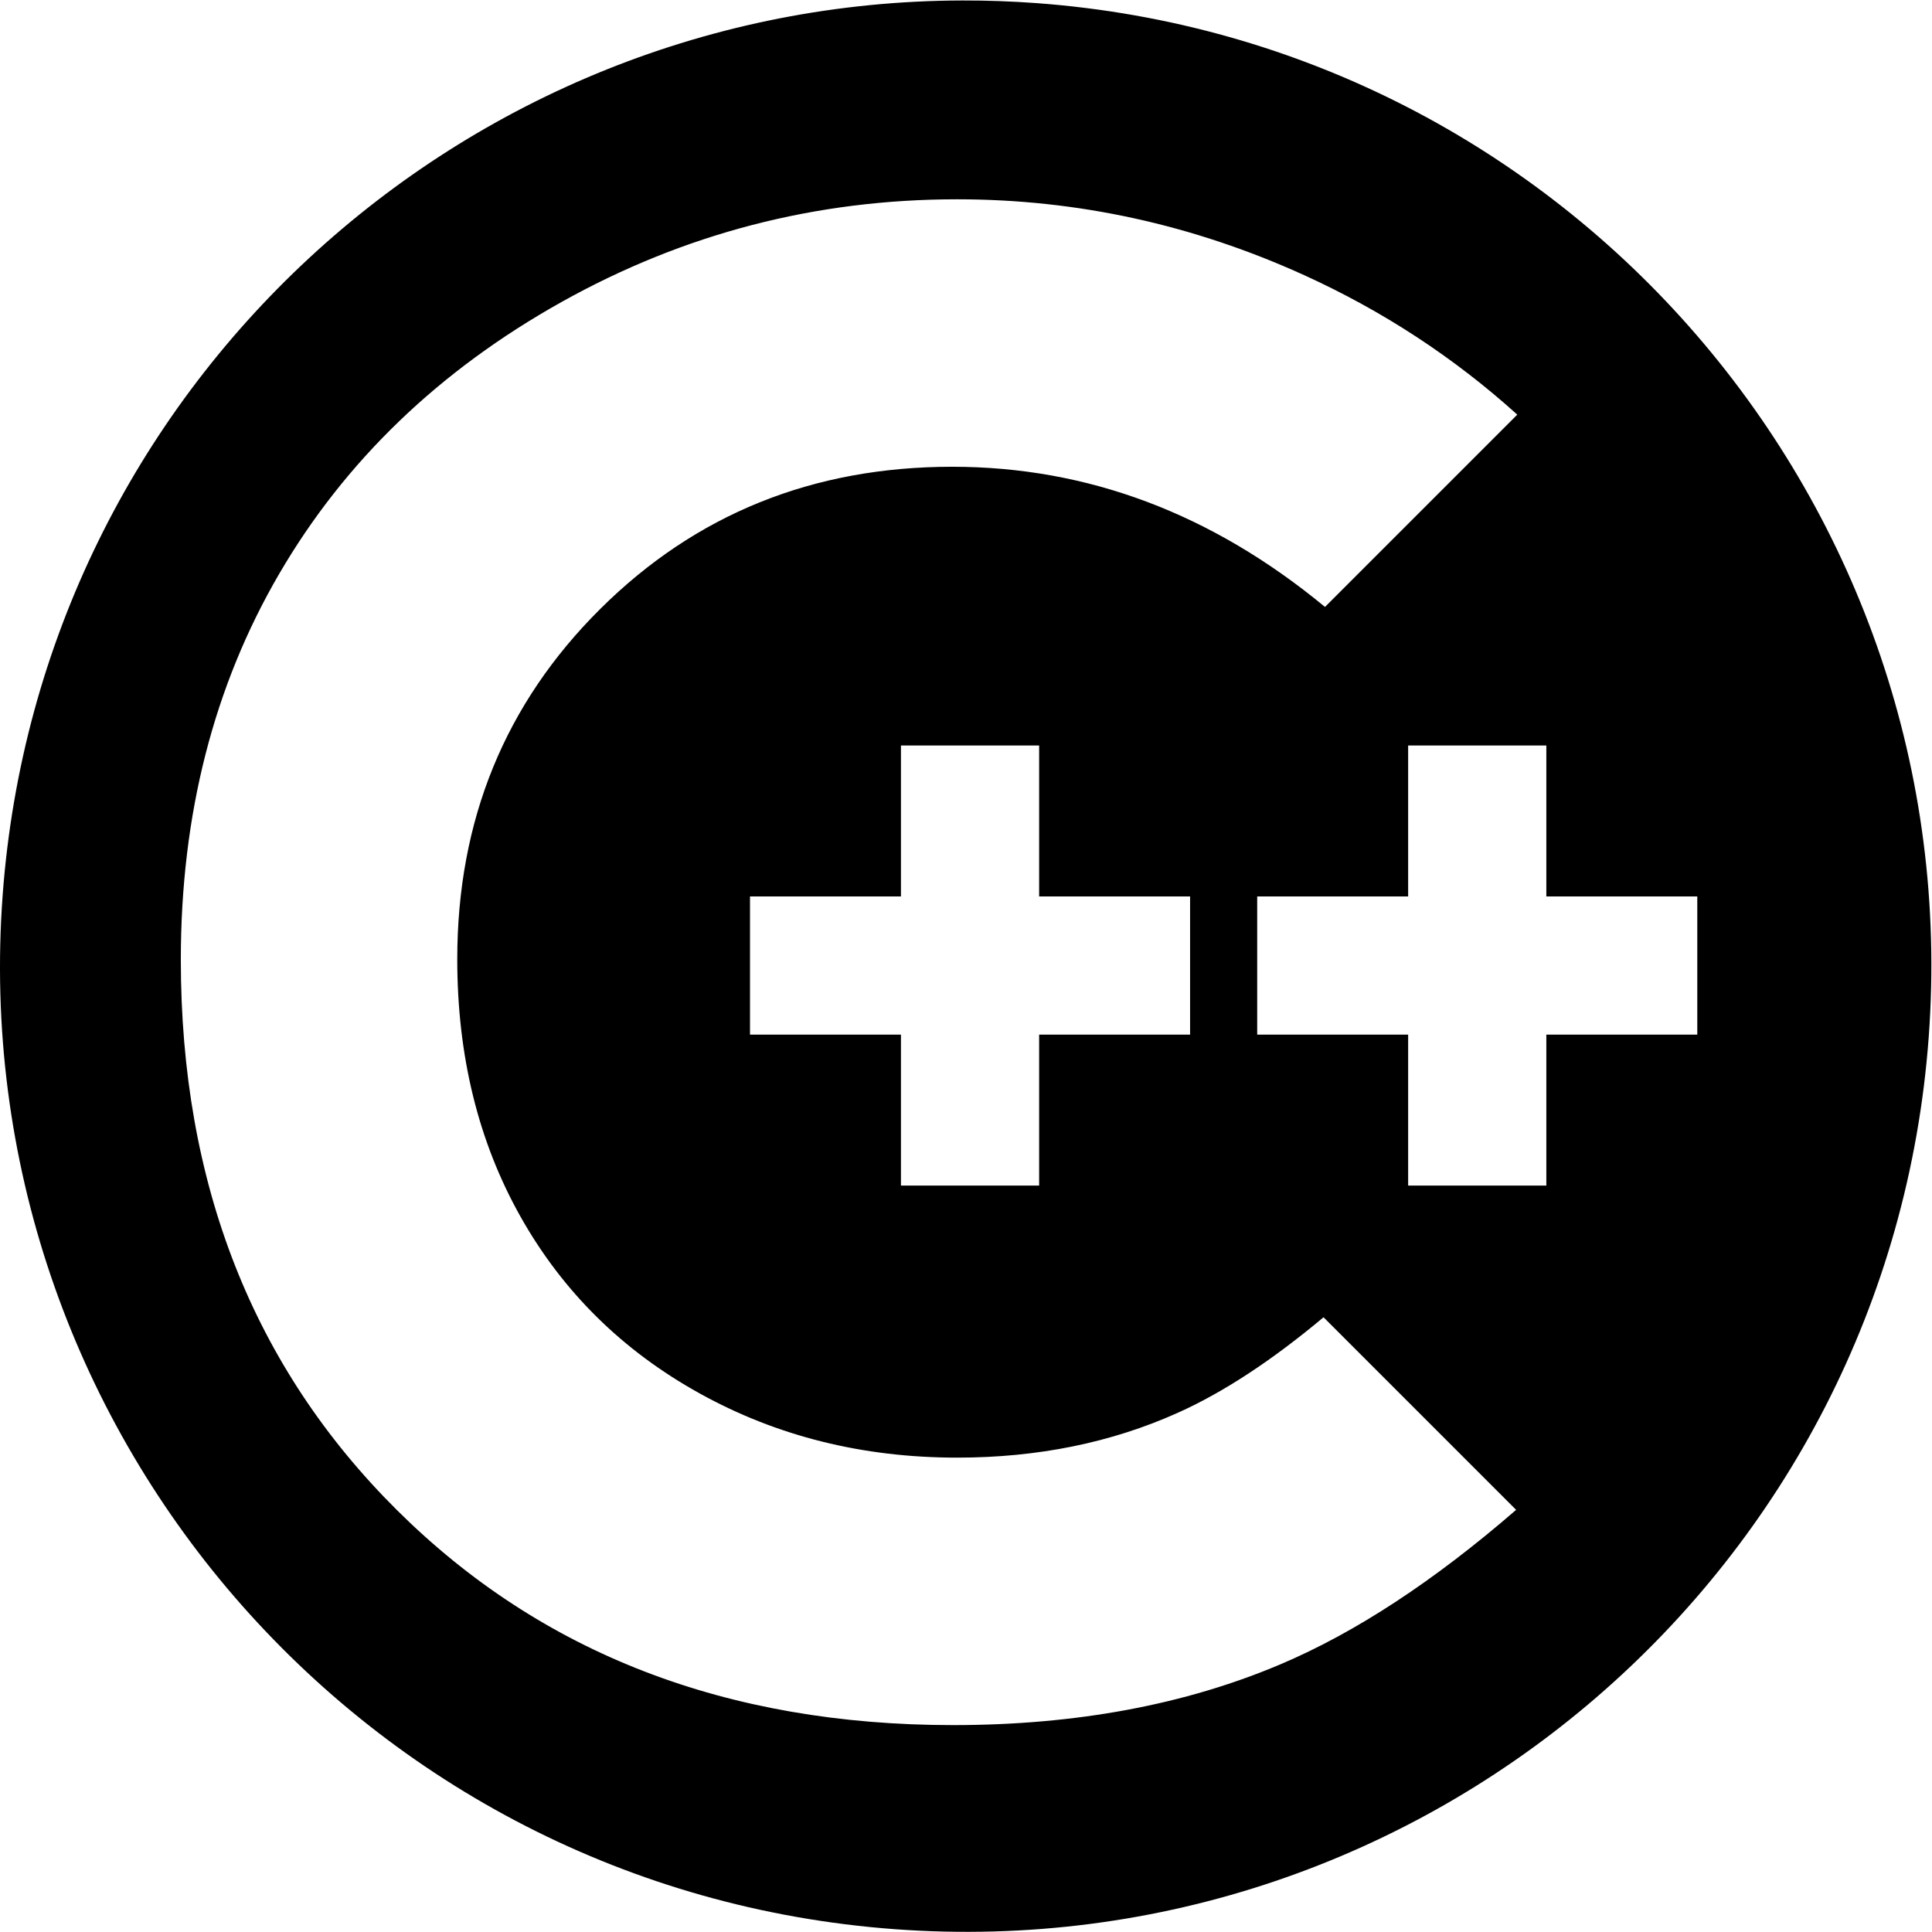 <?xml version="1.0" encoding="UTF-8" standalone="no"?>
<!-- Created with Inkscape (http://www.inkscape.org/) -->

<svg
   xmlns:dc="http://purl.org/dc/elements/1.1/"
   xmlns:cc="http://creativecommons.org/ns#"
   xmlns:rdf="http://www.w3.org/1999/02/22-rdf-syntax-ns#"
   xmlns:svg="http://www.w3.org/2000/svg"
   xmlns="http://www.w3.org/2000/svg"
   xmlns:sodipodi="http://sodipodi.sourceforge.net/DTD/sodipodi-0.dtd"
   xmlns:inkscape="http://www.inkscape.org/namespaces/inkscape"
   version="1.1"
   id="svg2"
   xml:space="preserve"
   width="10666.667"
   height="10666.667"
   viewBox="0 0 10666.667 10666.667"
   sodipodi:docname="C++BUIDER_STUDIO_FINAL_ICONS.svg"
   inkscape:version="0.92.3 (2405546, 2018-03-11)"><defs
     id="defs6" /><sodipodi:namedview
     pagecolor="#ffffff"
     bordercolor="#666666"
     borderopacity="1"
     objecttolerance="10"
     gridtolerance="10"
     guidetolerance="10"
     inkscape:pageopacity="0"
     inkscape:pageshadow="2"
     inkscape:window-width="1920"
     inkscape:window-height="962"
     id="namedview4"
     showgrid="false"
     inkscape:zoom="0.062578948"
     inkscape:cx="7055.1009"
     inkscape:cy="5493.0037"
     inkscape:window-x="0"
     inkscape:window-y="26"
     inkscape:window-maximized="1"
     inkscape:current-layer="g10" /><g
     id="g10"
     inkscape:groupmode="layer"
     inkscape:label="ink_ext_XXXXXX"
     transform="matrix(1.333,0,0,-1.333,0,10666.667)"><g
       id="g12"
       transform="scale(0.1)"><g
         id="g14"
         transform="scale(4.908)"><path
           style="fill:#000000;fill-opacity:1;fill-rule:nonzero;stroke:none;stroke-width:0.654"
           d="M 5314.748 0.01 C 2553.136 6.646 220.881 2141.777 14.65 4941.555 C -201.723 7878.987 2004.125 10435.641 4941.565 10652.014 C 7879.01 10868.388 10435.674 8662.543 10652.018 5725.104 C 10868.427 2787.658 8662.585 230.992 5725.113 14.648 C 5587.421 4.504 5450.565 -0.317 5314.748 0.01 z M 5285.789 1098.066 C 5949.263 1098.066 6588.069 1237.781 7202.396 1516.914 C 7637.328 1714.685 8029.758 1971.509 8379.746 2287.391 L 7317.748 3349.389 C 6692.795 2833.271 6006.497 2575.213 5259.002 2575.213 C 4489.892 2575.213 3842.08 2836.852 3315.414 3360.131 C 2788.73 3883.41 2525.4 4528.44 2525.4 5295.043 C 2525.4 5829.305 2642.036 6303.615 2875.334 6717.83 C 3108.614 7132.039 3438.397 7457.347 3864.852 7693.416 C 4291.306 7929.643 4765.162 8047.682 5286.41 8047.682 C 5730.986 8047.682 6137.465 7965.123 6505.533 7799.68 C 6756.547 7686.946 7024.643 7511.189 7309.705 7272.414 L 8373.346 8336.066 C 7920.158 8728.837 7486.929 9012.949 7073.836 9188.242 C 6545.332 9412.547 5941.983 9524.852 5263.945 9524.852 C 4013.558 9524.852 2989.958 9129.533 2193.439 8338.603 C 1396.921 7547.656 998.668 6534.119 998.668 5297.826 C 998.668 4497.915 1179.902 3787.019 1542.693 3165.295 C 1905.478 2543.453 2424.866 2043.597 3101.184 1665.314 C 3777.496 1287.208 4505.696 1098.066 5285.789 1098.066 z M 4975.785 4114.693 L 5739.021 4114.693 L 5739.021 4948.332 L 6572.66 4948.332 L 6572.66 5711.566 L 5739.021 5711.566 L 5739.021 6545.207 L 4975.785 6545.207 L 4975.785 5711.566 L 4142.146 5711.566 L 4142.146 4948.332 L 4975.785 4948.332 L 4975.785 4114.693 z M 7776.957 4114.693 L 8540.207 4114.693 L 8540.207 4948.338 L 9373.848 4948.338 L 9373.848 5711.588 L 8540.207 5711.588 L 8540.207 6545.229 L 7776.957 6545.229 L 7776.957 5711.588 L 6943.318 5711.588 L 6943.318 4948.338 L 7776.957 4948.338 L 7776.957 4114.693 z "
           id="path16"
           transform="matrix(1.528,0,0,-1.528,0,16299.986)" /></g><g
         id="g18"
         transform="scale(4.908)" /><g
         id="g22"
         transform="scale(4.403)" /><g
         id="g26"
         transform="scale(3.024)" /><g
         id="g30"
         transform="scale(4.313)" /></g></g></svg>